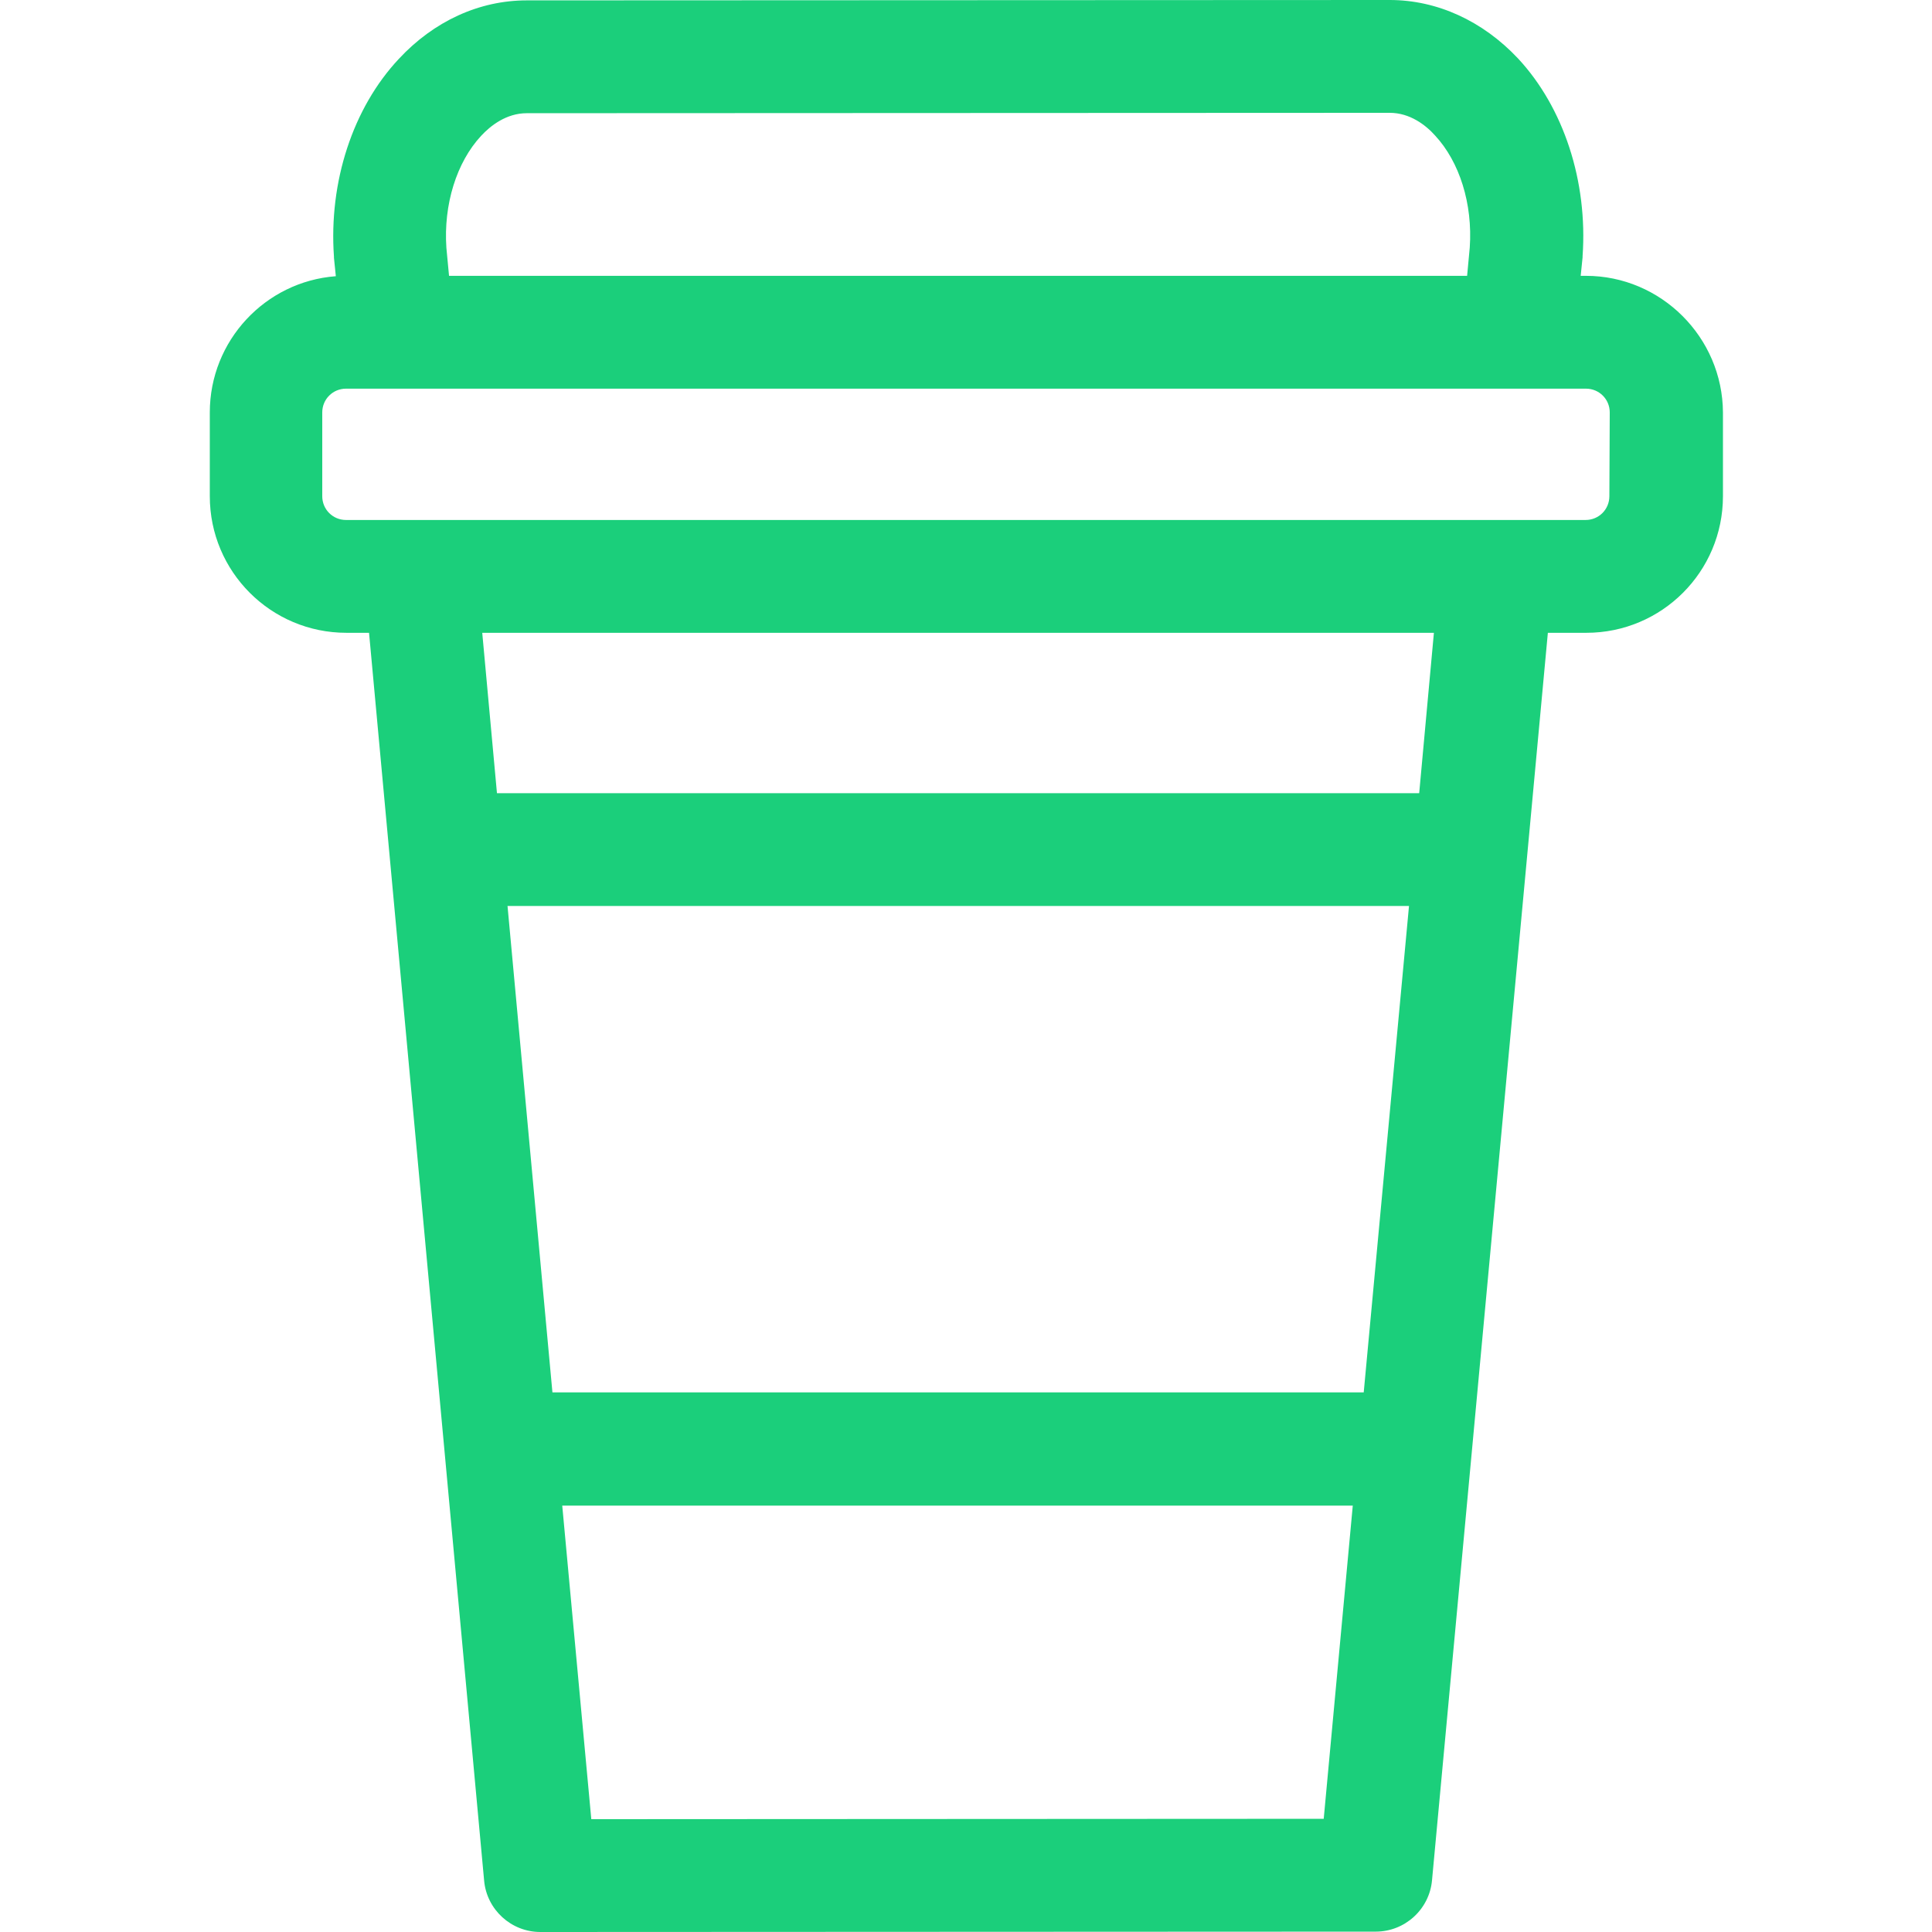 <?xml version="1.0" encoding="UTF-8"?> <!-- Generator: Adobe Illustrator 23.0.0, SVG Export Plug-In . SVG Version: 6.00 Build 0) --> <svg xmlns:svgjs="http://svgjs.com/svgjs" xmlns="http://www.w3.org/2000/svg" xmlns:xlink="http://www.w3.org/1999/xlink" id="Слой_1" x="0px" y="0px" viewBox="0 0 512 512" style="enable-background:new 0 0 512 512;" xml:space="preserve"> <style type="text/css"> .st0{fill:#1BCF7B;} </style> <g> <path class="st0" d="M420.3,73.1h-1.4l0.5-4.9c0-0.1,0-0.2,0-0.3c1.4-19.8-5-39.4-17.1-52.4C392.9,5.5,380.8,0,368.3,0c0,0,0,0,0,0 L139.6,0.1c-12.6,0-24.6,5.5-33.9,15.5C93.5,28.6,87.1,48.2,88.5,68c0,0.1,0,0.2,0,0.3l0.5,4.9c-18.7,1.4-33.4,17.1-33.4,36.1v22.2 c0,20,16.2,36.2,36.2,36.2h6l30.5,330.7c0.7,7.7,7.2,13.6,14.9,13.6h0l221.4-0.1c7.7,0,14.2-5.9,14.9-13.6l30.7-330.6h10.2 c20,0,36.2-16.2,36.2-36.2v-22.2C456.5,89.4,440.2,73.1,420.3,73.1L420.3,73.1z M127.5,36c2.5-2.7,6.7-6,12.1-6l228.7-0.1h0 c5.3,0,9.5,3.2,12,6c6.5,7,10,18.1,9.2,29.7l-0.7,7.5H119l-0.7-7.4C117.5,54.2,121,43,127.5,36L127.5,36z M361.4,369h-215 l-11.9-128.9h238.9L361.4,369z M156.7,482.1l-7.7-83.1h209.5l-7.7,83L156.7,482.1z M376.1,210.2H131.7l-3.9-42.5H380L376.1,210.2z M426.5,131.5c0,3.5-2.8,6.3-6.3,6.3H91.7c-3.5,0-6.3-2.8-6.3-6.3v-22.2c0-3.5,2.8-6.3,6.3-6.3h328.6c3.5,0,6.3,2.8,6.3,6.3 L426.5,131.5L426.5,131.5z"></path> </g> </svg> 